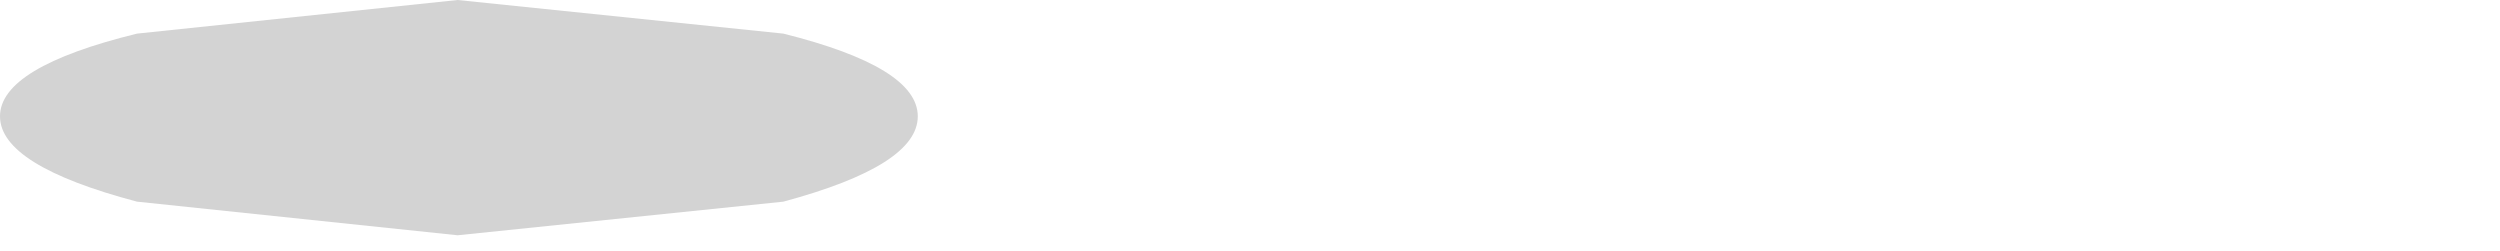 <?xml version="1.0" encoding="UTF-8" standalone="no"?>
<svg xmlns:xlink="http://www.w3.org/1999/xlink" height="4.85px" width="48.35px" xmlns="http://www.w3.org/2000/svg">
  <g transform="matrix(1.0, 0.0, 0.0, 1.0, 53.2, -49.35)">
    <path d="M-53.2 51.6 Q-53.2 52.55 -50.55 53.25 L-44.35 53.9 -38.05 53.25 Q-35.45 52.55 -35.45 51.6 -35.45 50.65 -38.05 50.0 L-44.35 49.35 -50.55 50.0 Q-53.2 50.65 -53.2 51.6" fill="#000000" fill-opacity="0.173" fill-rule="evenodd" stroke="none">
      <animate attributeName="fill" dur="2s" repeatCount="indefinite" values="#000000;#000001"/>
      <animate attributeName="fill-opacity" dur="2s" repeatCount="indefinite" values="0.173;0.173"/>
      <animate attributeName="d" dur="2s" repeatCount="indefinite" values="M-53.2 51.6 Q-53.2 52.55 -50.55 53.25 L-44.35 53.9 -38.05 53.25 Q-35.45 52.55 -35.45 51.6 -35.45 50.65 -38.05 50.0 L-44.35 49.35 -50.55 50.0 Q-53.2 50.65 -53.2 51.6;M-21.35 51.9 Q-21.35 52.85 -18.9 53.55 L-13.1 54.2 -7.25 53.55 Q-4.85 52.85 -4.85 51.9 -4.85 50.95 -7.25 50.3 L-13.1 49.65 -18.9 50.3 Q-21.35 50.95 -21.35 51.9"/>
    </path>
    <path d="M-53.2 51.6 Q-53.2 50.65 -50.55 50.0 L-44.35 49.35 -38.05 50.0 Q-35.45 50.65 -35.45 51.6 -35.45 52.55 -38.05 53.25 L-44.35 53.9 -50.55 53.25 Q-53.2 52.55 -53.2 51.6" fill="none" stroke="#000000" stroke-linecap="round" stroke-linejoin="round" stroke-opacity="0.0" stroke-width="1.0">
      <animate attributeName="stroke" dur="2s" repeatCount="indefinite" values="#000000;#000001"/>
      <animate attributeName="stroke-width" dur="2s" repeatCount="indefinite" values="0.0;0.0"/>
      <animate attributeName="fill-opacity" dur="2s" repeatCount="indefinite" values="0.0;0.0"/>
      <animate attributeName="d" dur="2s" repeatCount="indefinite" values="M-53.2 51.6 Q-53.2 50.65 -50.55 50.0 L-44.35 49.35 -38.05 50.0 Q-35.45 50.65 -35.45 51.6 -35.45 52.55 -38.05 53.25 L-44.35 53.9 -50.55 53.25 Q-53.2 52.55 -53.2 51.6;M-21.35 51.9 Q-21.35 50.95 -18.9 50.3 L-13.1 49.65 -7.25 50.3 Q-4.85 50.95 -4.85 51.9 -4.85 52.85 -7.25 53.55 L-13.1 54.2 -18.9 53.55 Q-21.35 52.85 -21.35 51.9"/>
    </path>
  </g>
</svg>
